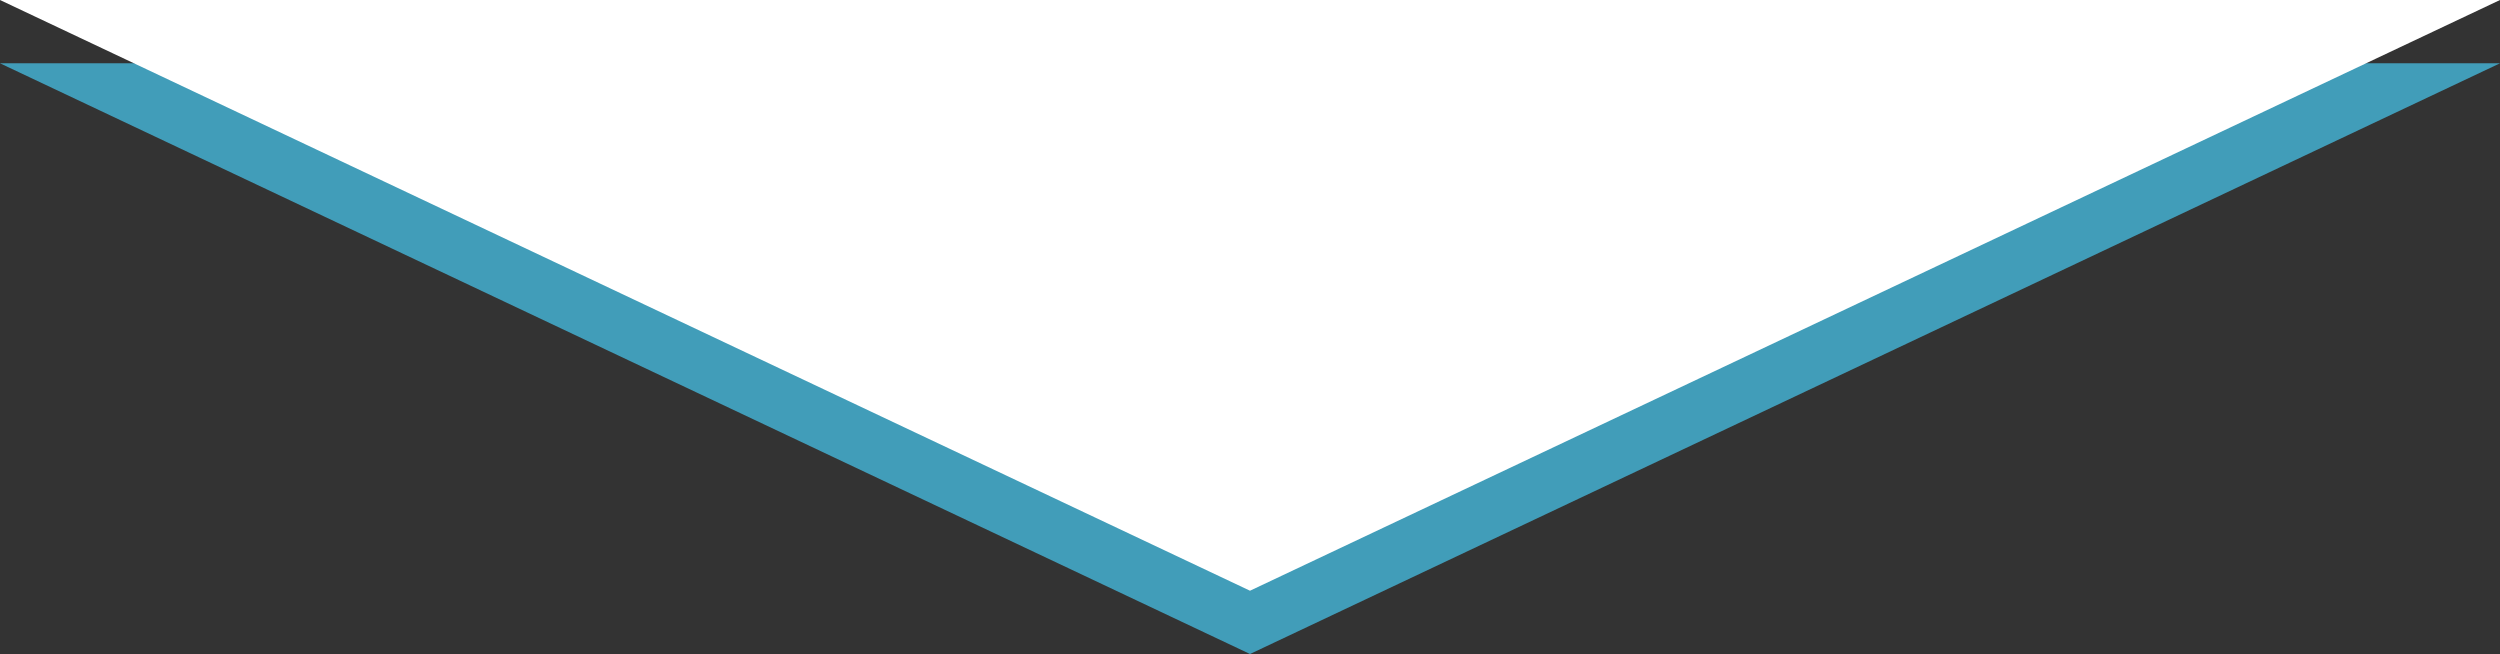 <svg xmlns="http://www.w3.org/2000/svg" width="237" height="62" viewBox="0 0 237 62">
  <rect x="0" y="0" width="237" height="62" fill="#333333" stroke="none"/>
  <g id="arw_down" transform="translate(-842 -17293)">
    <path id="多角形_1" data-name="多角形 1" d="M118.5,0,237,56H0Z" transform="translate(1079 17355) rotate(180)" fill="#419db9"/>
    <path id="多角形_2" data-name="多角形 2" d="M118.5,0,237,56H0Z" transform="translate(1079 17349) rotate(180)" fill="#fff"/>
  </g>
</svg>
